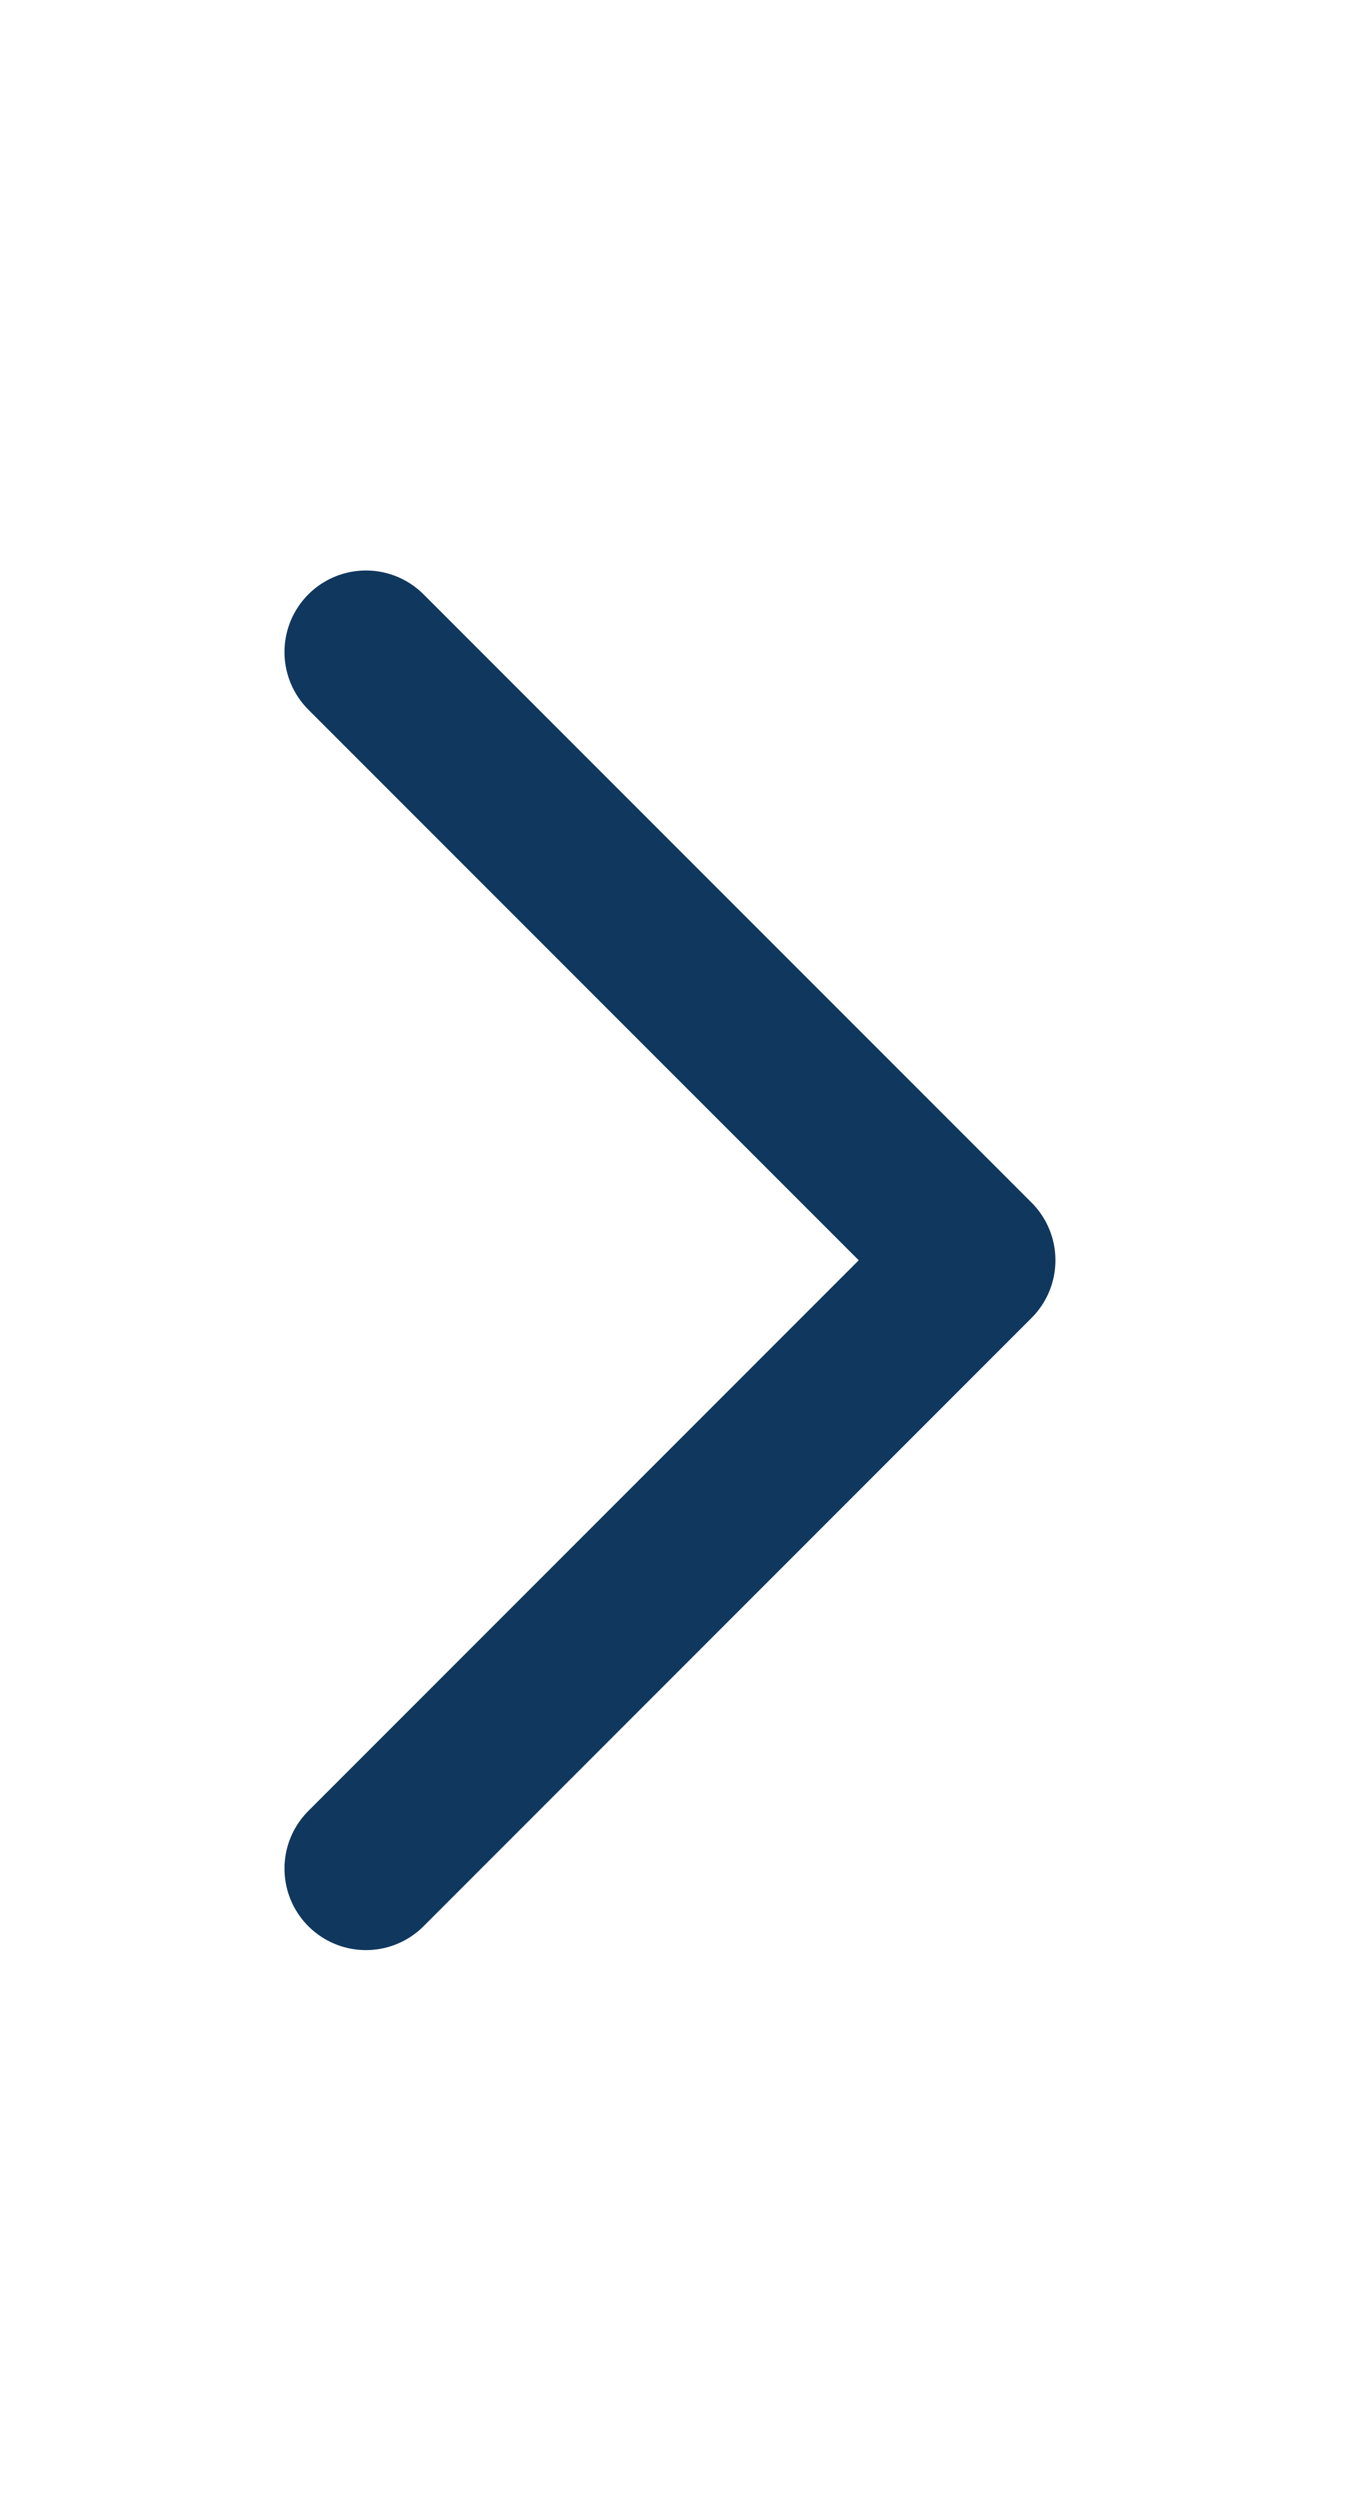 <svg width="25" height="46" viewBox="0 0 25 46" fill="none" xmlns="http://www.w3.org/2000/svg">
<path d="M6.737 11.997L17.93 23.189L6.737 34.382" stroke="#10375E" stroke-width="3" stroke-linecap="round" stroke-linejoin="round"/>
</svg>
